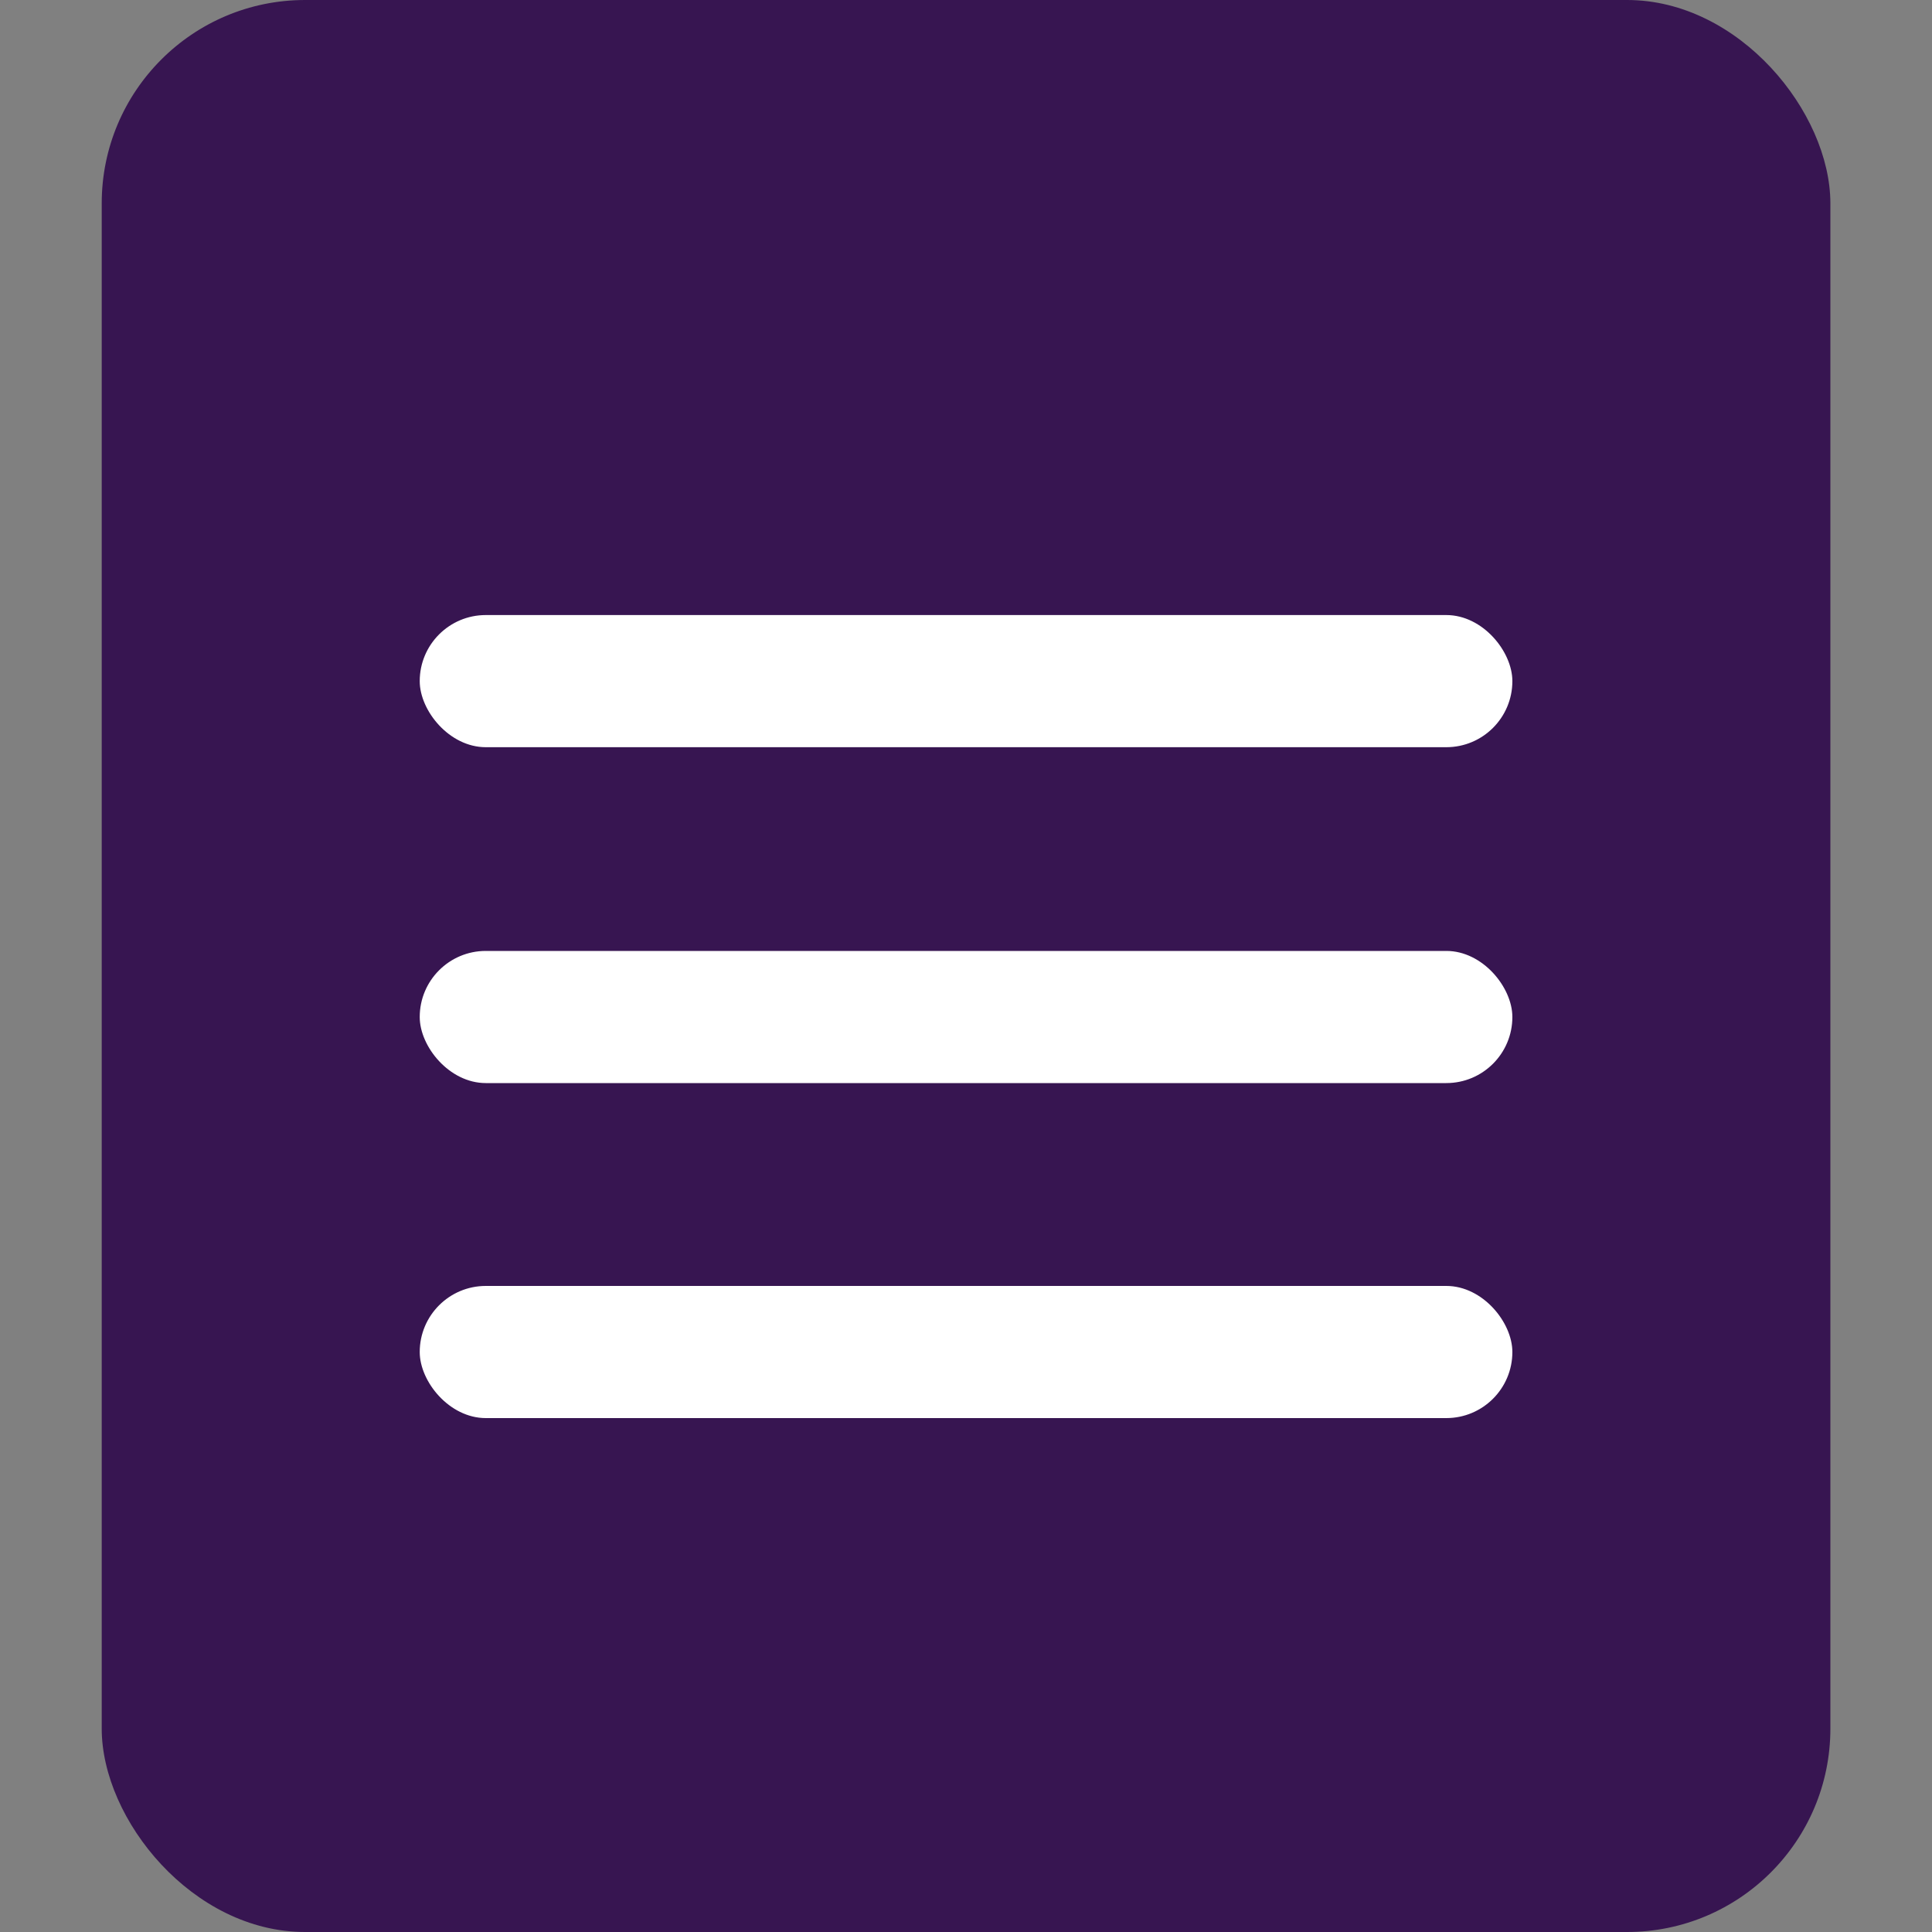 <?xml version="1.0" encoding="UTF-8"?> <svg xmlns="http://www.w3.org/2000/svg" width="20" height="20" viewBox="0 0 20 20" fill="none"><rect x="0" y="0" width="20" height="20" fill="#808080" stroke="none"/><rect x="1.053" width="17.895" height="20" rx="2.105" fill="#371551"></rect><rect x="4.345" y="6.367" width="11.311" height="1.368" rx="0.684" fill="white"></rect><rect x="4.345" y="9.844" width="11.311" height="1.368" rx="0.684" fill="white"></rect><rect x="4.345" y="13.312" width="11.311" height="1.368" rx="0.684" fill="white"></rect></svg> 